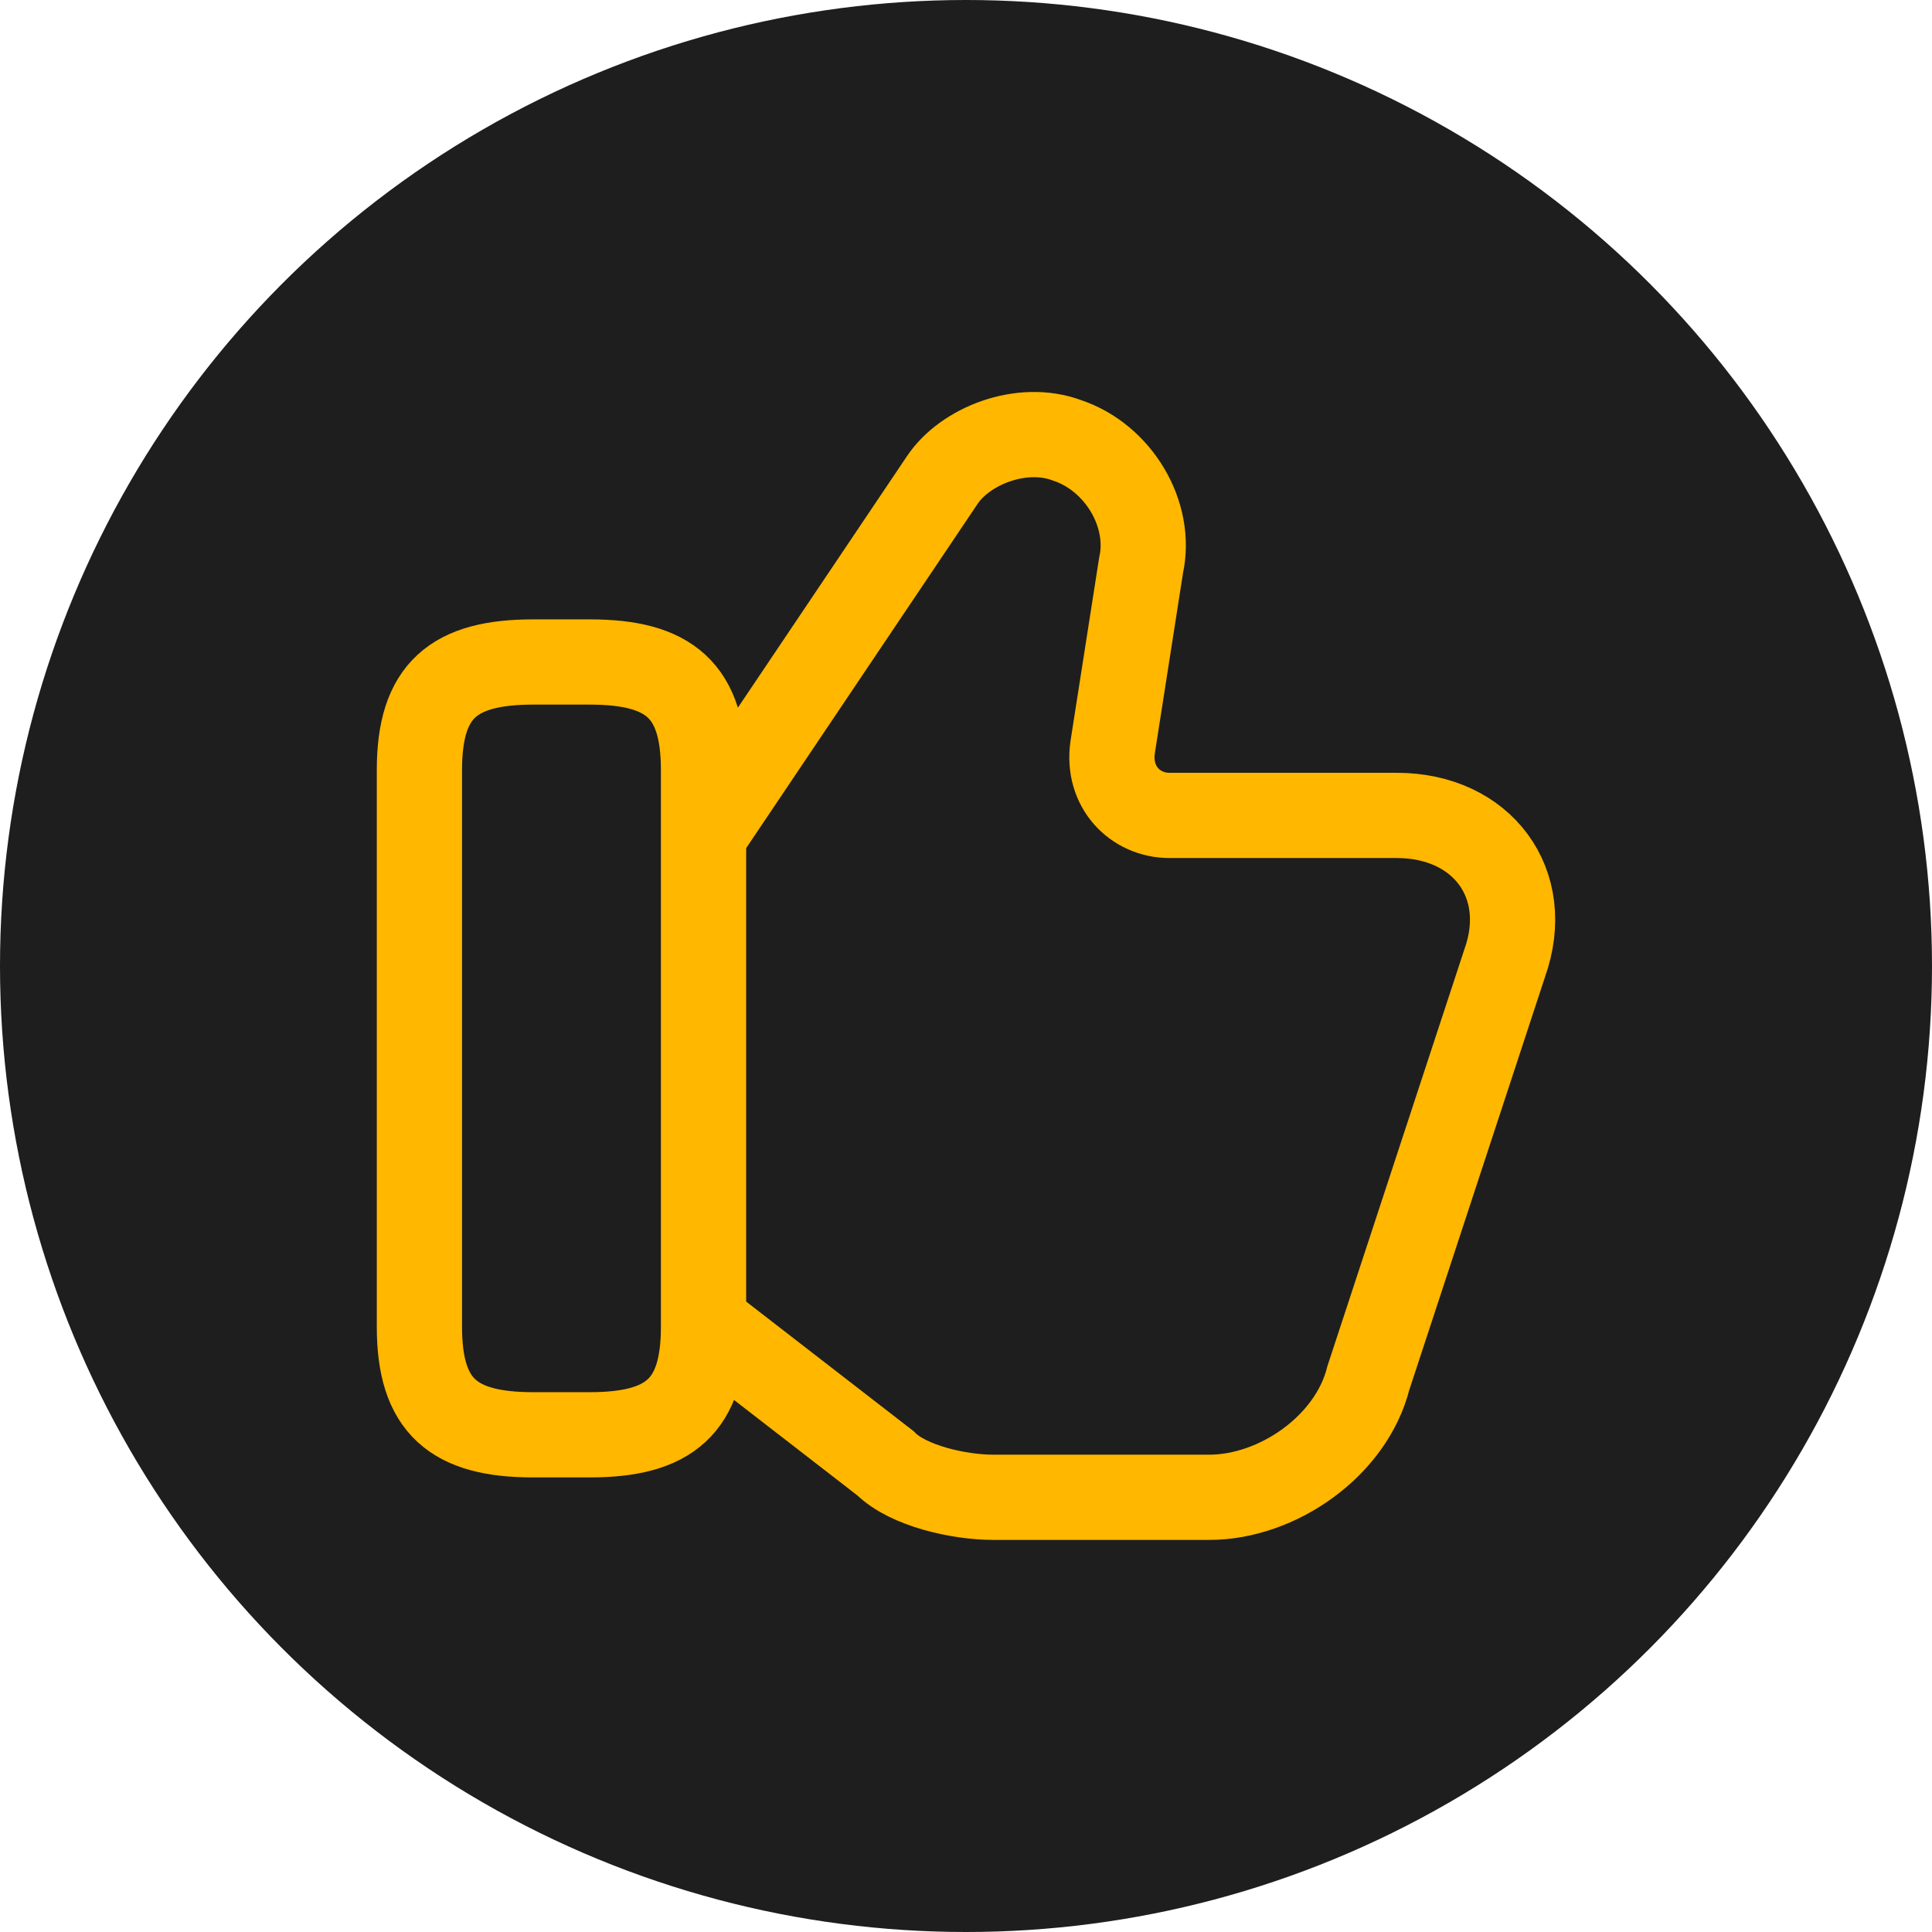 <svg xmlns="http://www.w3.org/2000/svg" fill="none" viewBox="0 0 34 34" height="34" width="34">
<circle fill="#1E1E1E" r="17" cy="17" cx="17"></circle>
<path stroke-miterlimit="10" stroke-width="1.5" stroke="#FFB700" d="M12.48 23.35L15.581 25.75C15.98 26.15 16.881 26.35 17.48 26.35H21.28C22.48 26.35 23.78 25.45 24.081 24.25L26.48 16.95C26.98 15.55 26.081 14.35 24.581 14.35H20.581C19.98 14.35 19.48 13.85 19.581 13.15L20.081 9.95C20.28 9.05 19.68 8.05 18.78 7.75C17.98 7.45 16.98 7.85 16.581 8.45L12.48 14.55"></path>
<path stroke-linejoin="round" stroke-linecap="round" stroke-width="1.5" stroke="#FFB700" d="M7.381 23.35V13.55C7.381 12.15 7.981 11.65 9.381 11.65H10.381C11.781 11.65 12.381 12.15 12.381 13.55V23.35C12.381 24.75 11.781 25.25 10.381 25.25H9.381C7.981 25.25 7.381 24.75 7.381 23.35Z"></path>
</svg>
